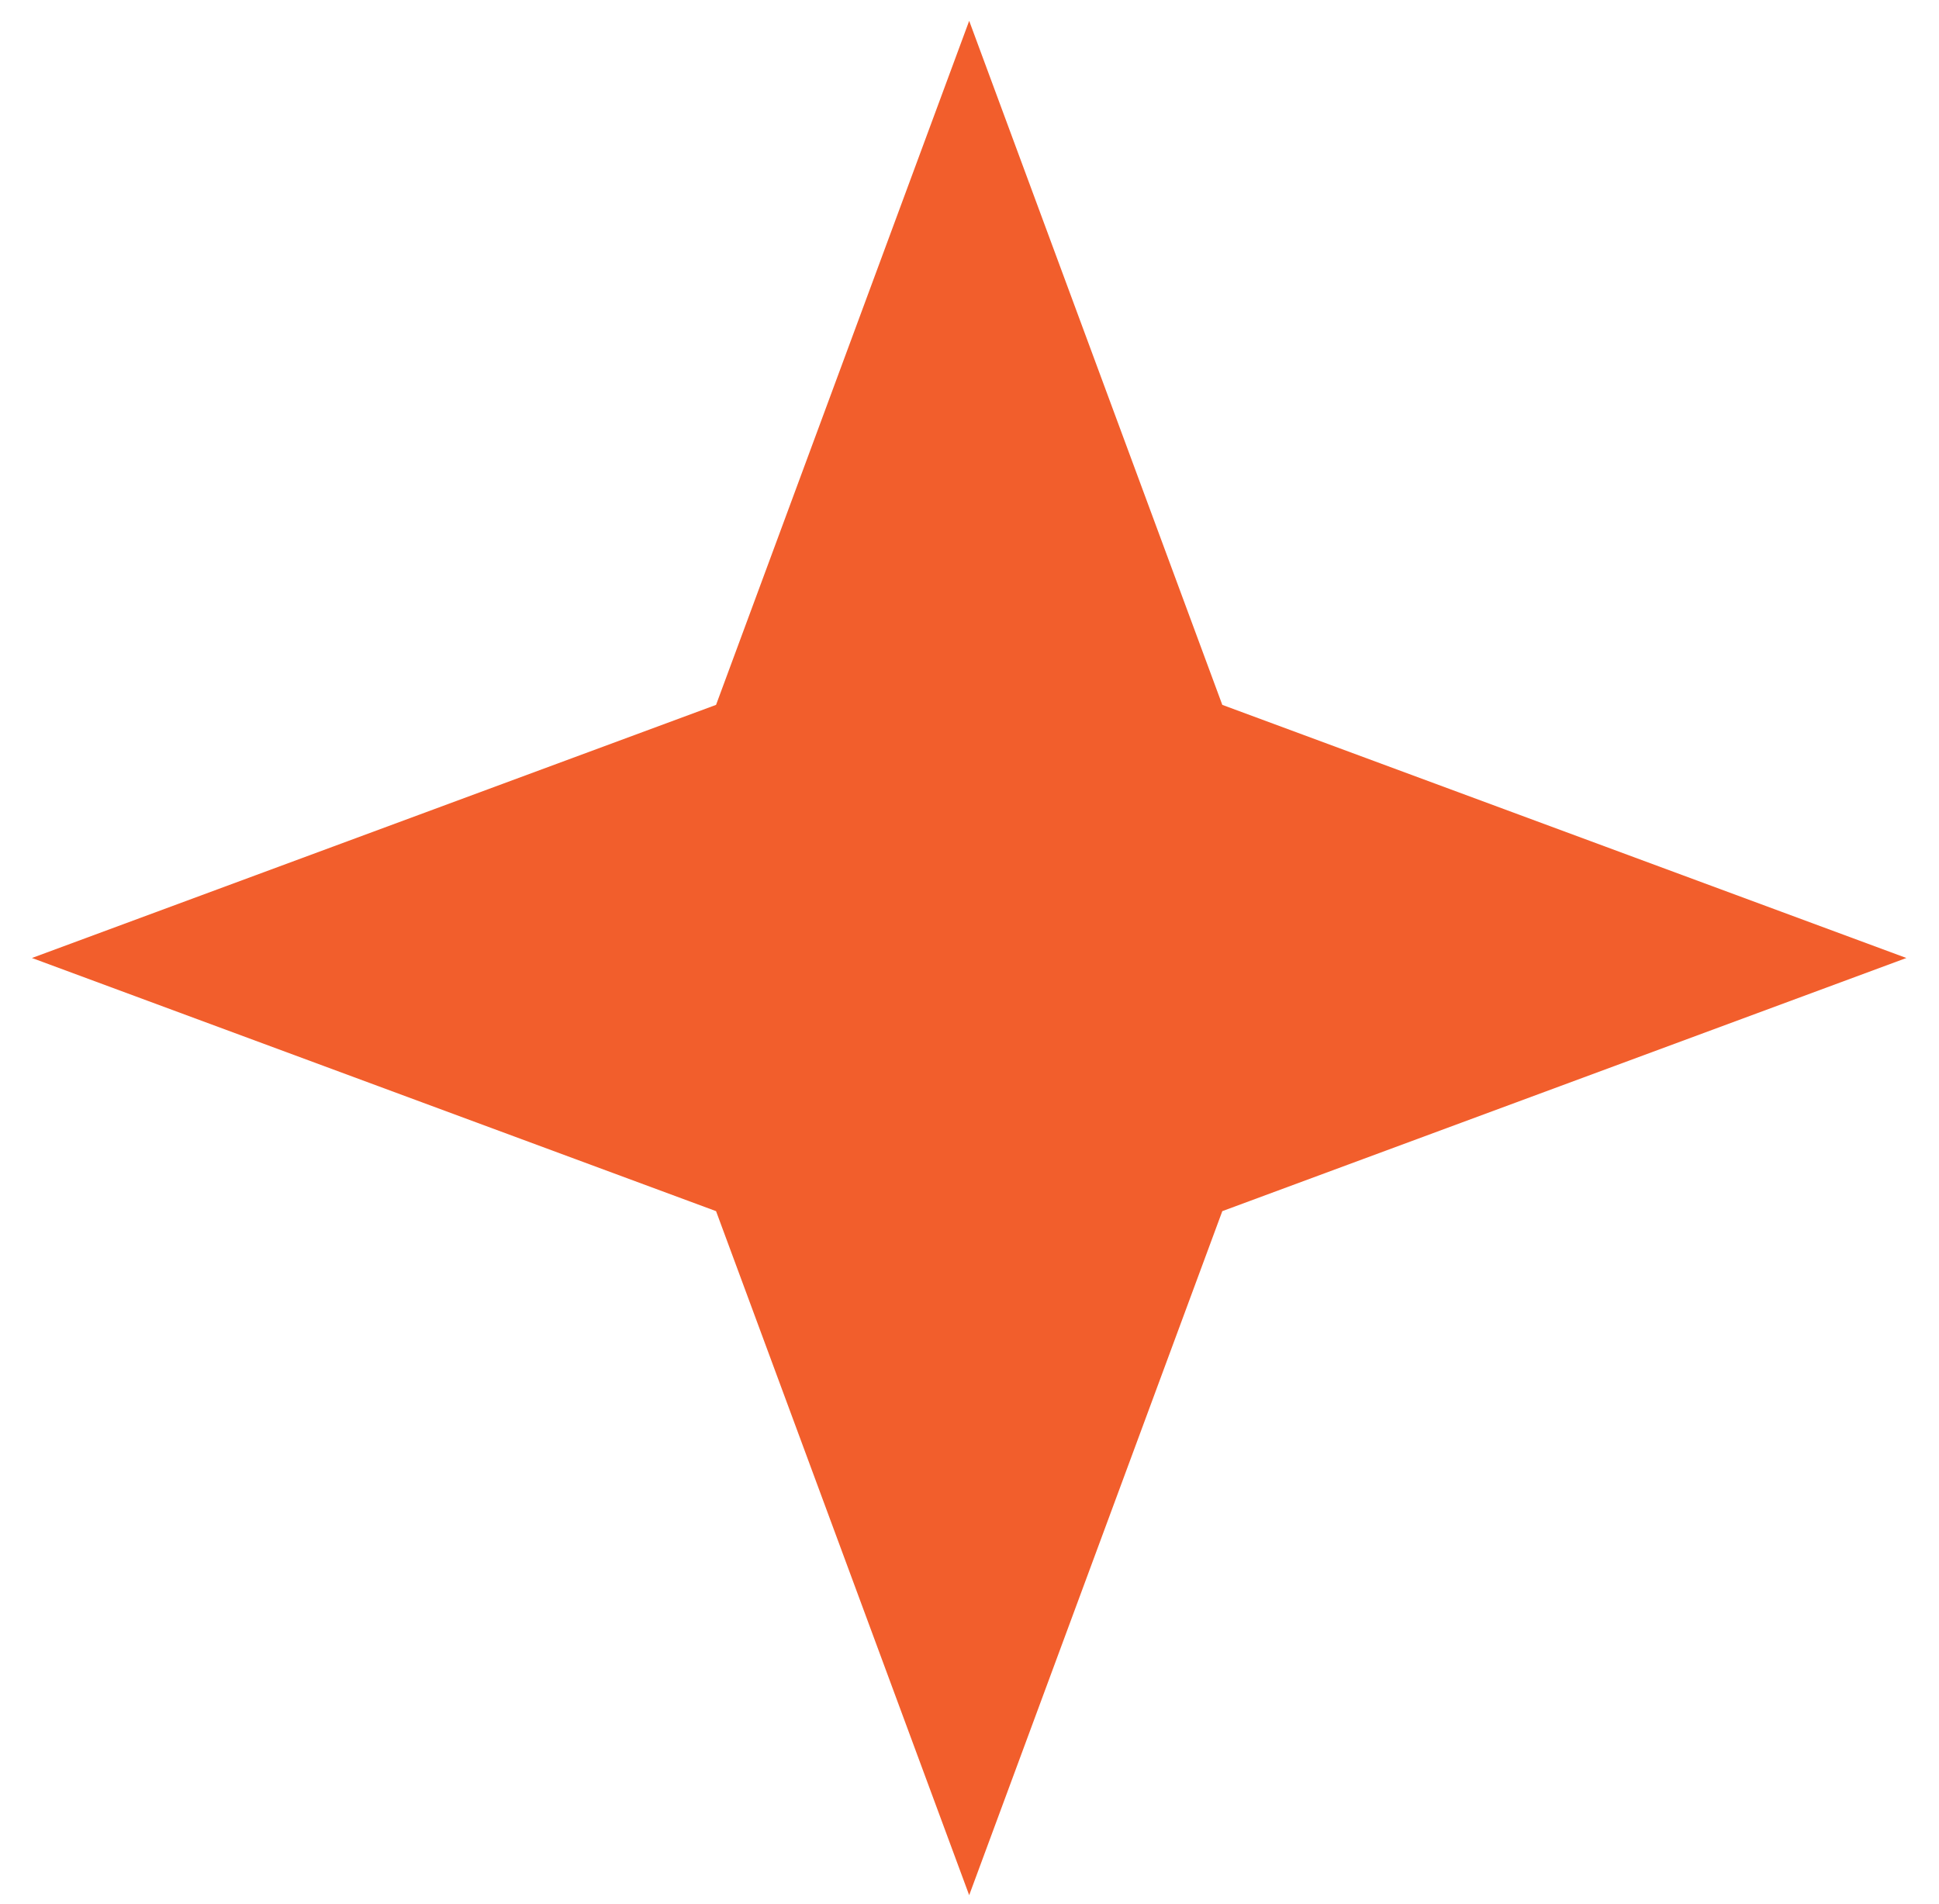<?xml version="1.0" encoding="UTF-8"?> <svg xmlns="http://www.w3.org/2000/svg" viewBox="0 0 55 54" fill="none"><path d="M27.491 0.591L34.671 19.995L54.075 27.175L34.671 34.356L27.491 53.76L20.311 34.356L0.906 27.175L20.311 19.995L27.491 0.591Z" fill="#F25E2C"></path></svg> 
